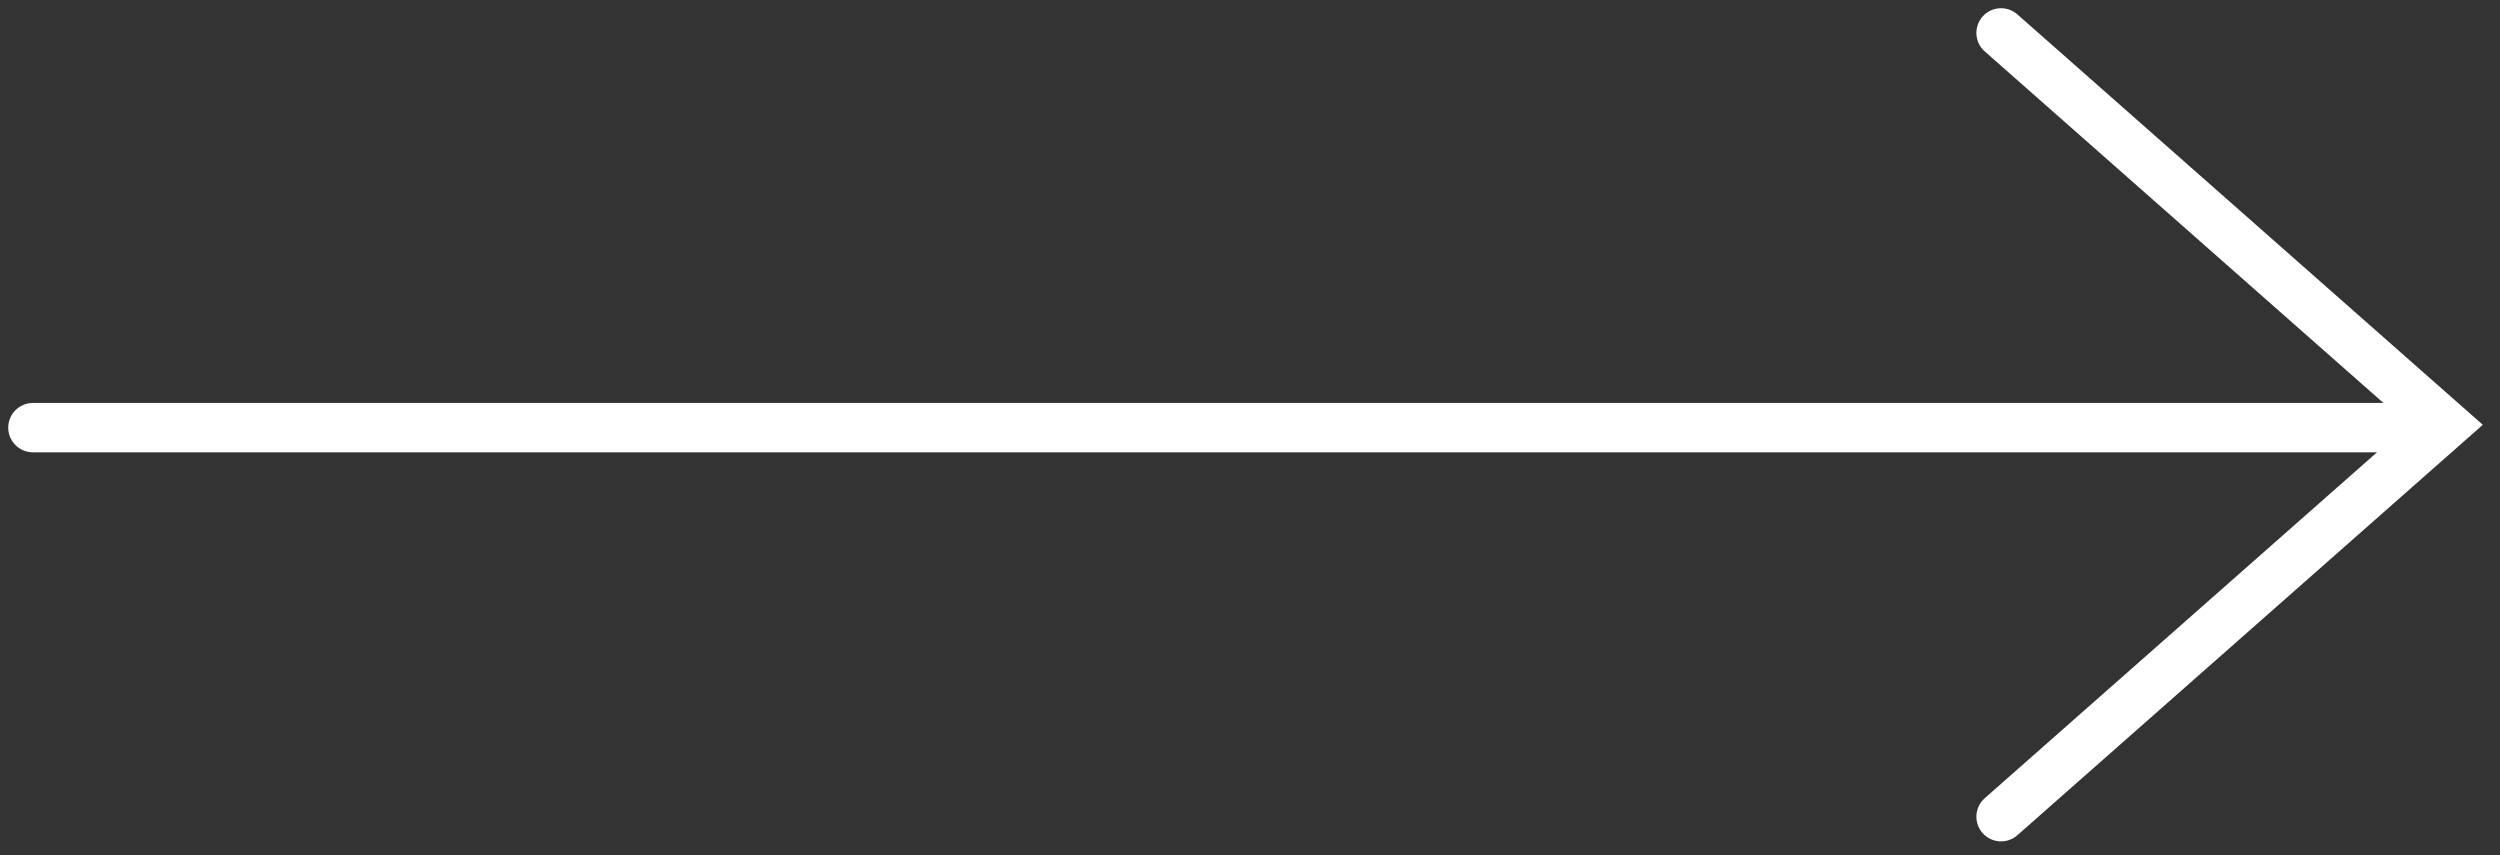 <svg width="76" height="26" viewBox="0 0 76 26" fill="none" xmlns="http://www.w3.org/2000/svg">
<rect x="0" y="0" width="76" height="26" fill="#333333" stroke="none"/>
<path d="M1 13L73.905 13" stroke="white" stroke-width="1.5" stroke-linecap="round"/>
<path d="M60.832 1L74.343 12.914L60.832 24.828" stroke="white" stroke-width="1.5" stroke-linecap="round"/>
</svg>
